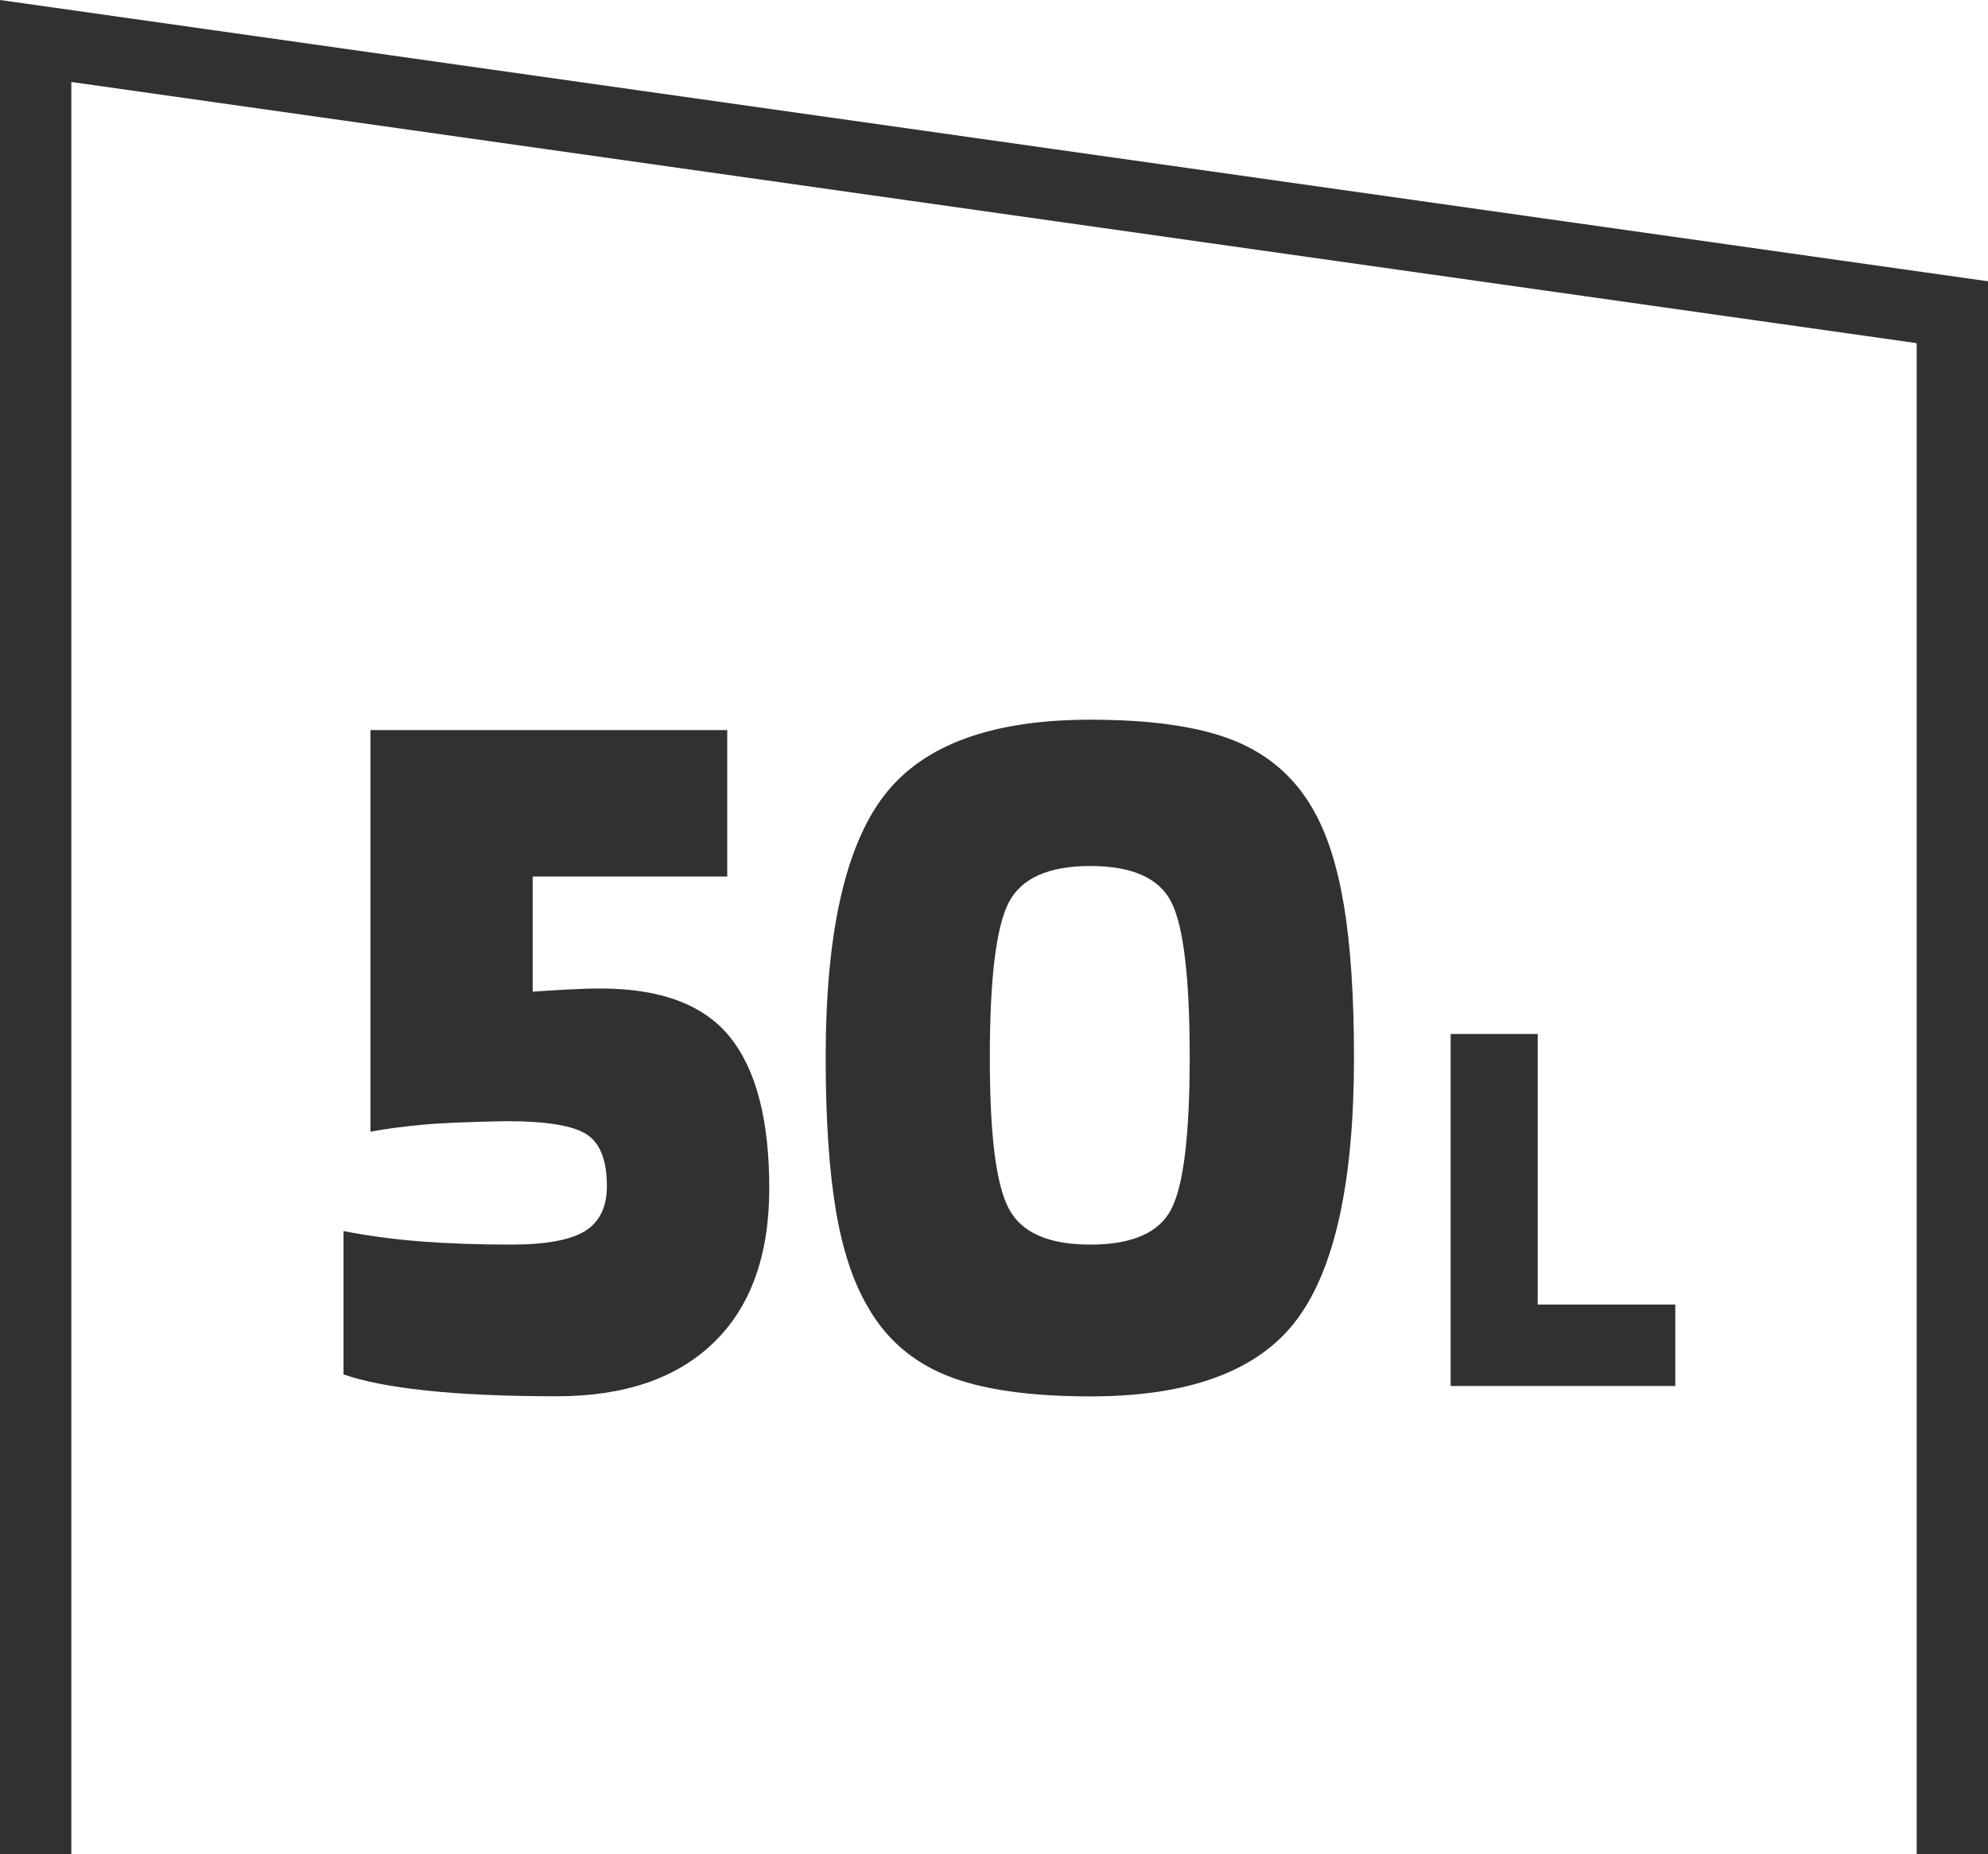 <svg xmlns="http://www.w3.org/2000/svg" id="Livello_2" data-name="Livello 2" viewBox="0 0 145.21 135.45"><defs><style>      .cls-1 {        fill: #313131;        stroke-width: 0px;      }    </style></defs><g id="Livello_1-2" data-name="Livello 1"><g><polygon class="cls-1" points="145.21 135.45 140 135.45 140 25.07 5.21 5.99 5.21 135.45 0 135.45 0 0 145.21 20.55 145.21 135.45"></polygon><g><g><path class="cls-1" d="M56.19,86.81c0,4.89-1.35,8.65-4.05,11.27s-6.52,3.93-11.46,3.93c-3.77,0-6.95-.14-9.55-.42-2.6-.28-4.61-.67-6.04-1.18v-10.47c1.83.36,3.73.61,5.69.76,1.96.15,4.14.23,6.53.23,2.55,0,4.36-.33,5.42-.99,1.07-.66,1.6-1.76,1.6-3.29,0-1.88-.5-3.15-1.49-3.78-.99-.64-2.94-.96-5.84-.96-2.8.05-4.88.14-6.23.27-1.35.13-2.59.29-3.71.5v-29.34h26.06v10.7h-14.21v8.41c.71-.05,1.51-.1,2.41-.15.89-.05,1.75-.08,2.56-.08,4.38,0,7.53,1.18,9.44,3.55,1.91,2.37,2.87,6.05,2.87,11.04Z"></path><path class="cls-1" d="M98.9,77.26c0,9.07-1.4,15.46-4.2,19.18-2.8,3.72-7.82,5.58-15.05,5.58-4.48,0-7.99-.51-10.51-1.53s-4.45-2.7-5.77-5.04c-1.07-1.83-1.85-4.2-2.33-7.11-.48-2.9-.73-6.6-.73-11.08,0-9.02,1.41-15.38,4.24-19.1,2.83-3.72,7.86-5.58,15.09-5.58,4.48,0,7.99.51,10.51,1.53,2.52,1.02,4.44,2.7,5.77,5.04,1.02,1.78,1.77,4.13,2.25,7.03.48,2.9.73,6.6.73,11.08ZM86.9,77.26c0-5.81-.45-9.59-1.34-11.35-.89-1.76-2.87-2.64-5.92-2.64s-5.04.89-5.96,2.67c-.92,1.78-1.38,5.55-1.38,11.31s.46,9.28,1.38,11.04c.92,1.76,2.9,2.64,5.96,2.64s5.03-.87,5.92-2.6c.89-1.73,1.34-5.43,1.34-11.08Z"></path></g><path class="cls-1" d="M122.37,95.31v5.95h-16.41v-25.72h6.36v19.77h10.05Z"></path></g></g></g></svg>